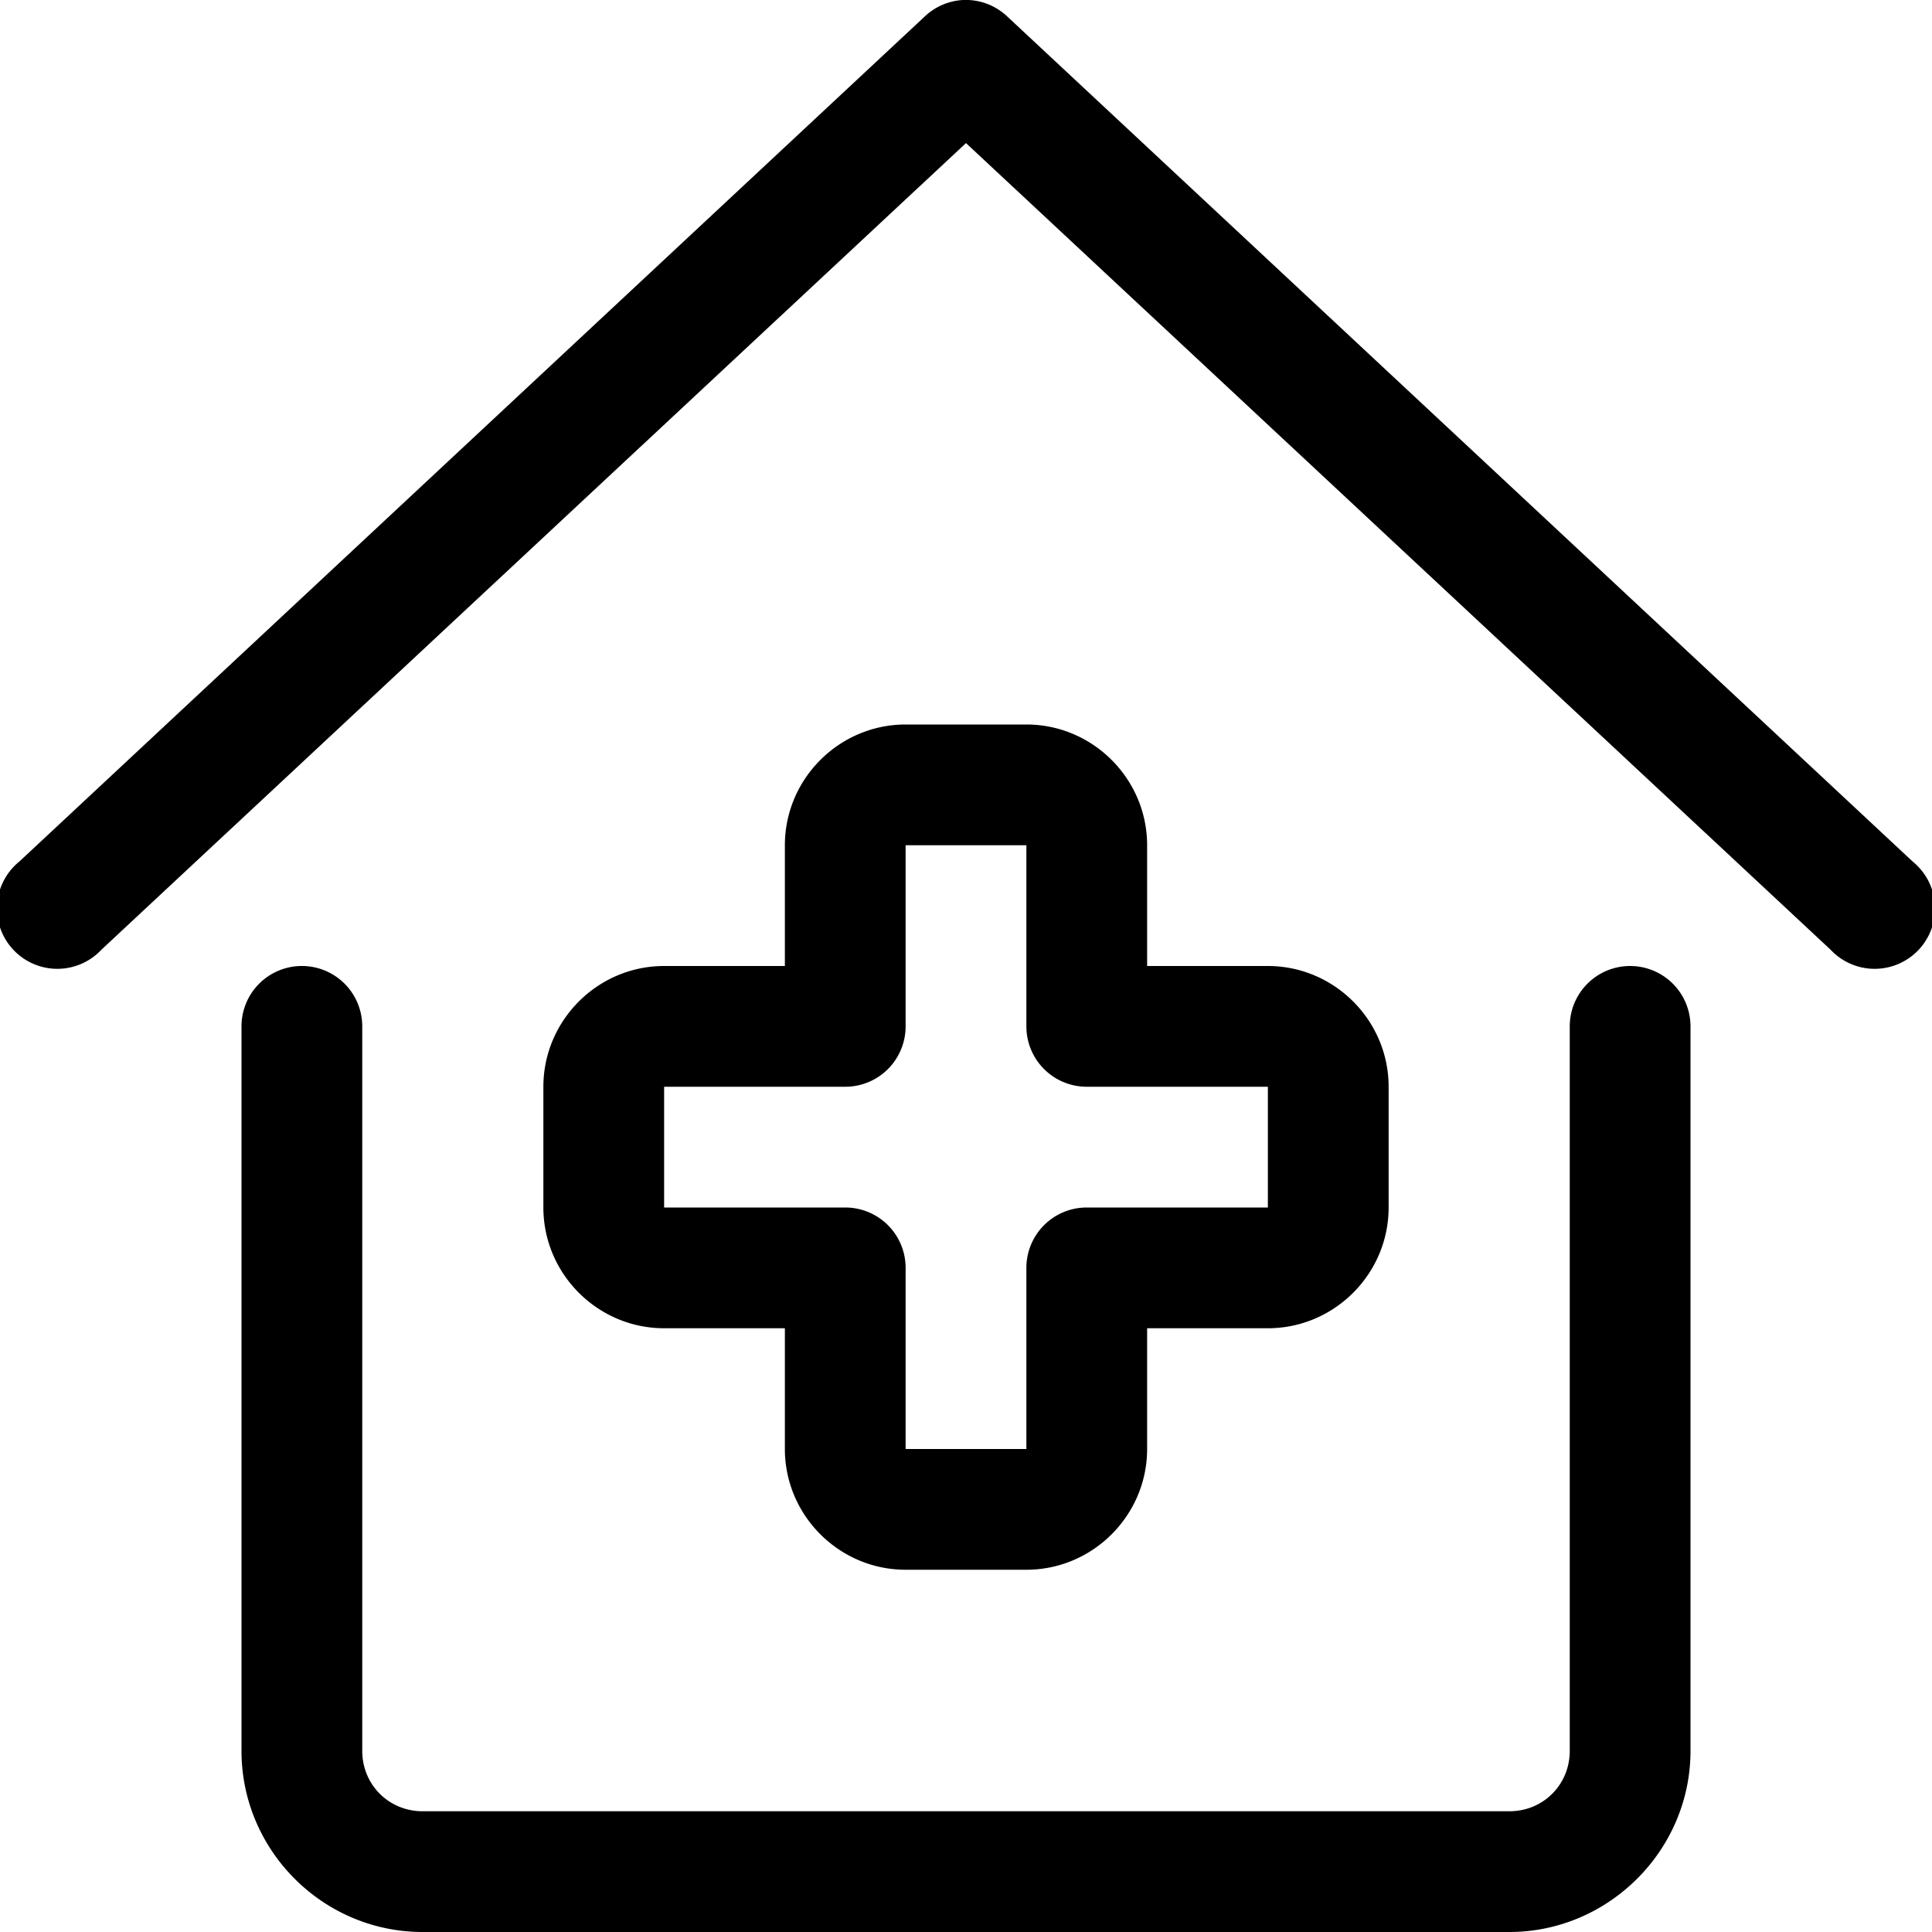 <svg xmlns="http://www.w3.org/2000/svg" width="32" height="32" viewBox="0 0 32 32">
   <path class="p" d="M15.95 0a1 1 0 0 0-.63.27l-15 14a1 1 0 1 0 1.36 1.46L16 2.37l14.32 13.36a1 1 0 1 0 1.36-1.46l-15-14a1 1 0 0 0-.73-.27ZM4.98 16A1 1 0 0 0 4 17v12c0 1.65 1.35 3 3 3h18c1.64 0 3-1.35 3-3V17a1 1 0 1 0-2 0v12c0 .56-.44 1-1 1H7c-.56 0-1-.44-1-1V17A1 1 0 0 0 4.98 16Z" />
   <path class="s" d="M15 12c-1.1 0-2 .9-2 2v2h-2c-1.1 0-2 .9-2 2v2c0 1.1.9 2 2 2h2v2c0 1.1.9 2 2 2h2c1.1 0 2-.9 2-2v-2h2c1.1 0 2-.9 2-2v-2c0-1.1-.9-2-2-2h-2v-2c0-1.1-.9-2-2-2zm0 2h2v3a1 1 0 0 0 1 1h3v2h-3a1 1 0 0 0-1 1v3h-2v-3a1 1 0 0 0-1-1h-3v-2h3a1 1 0 0 0 1-1z" />
</svg>